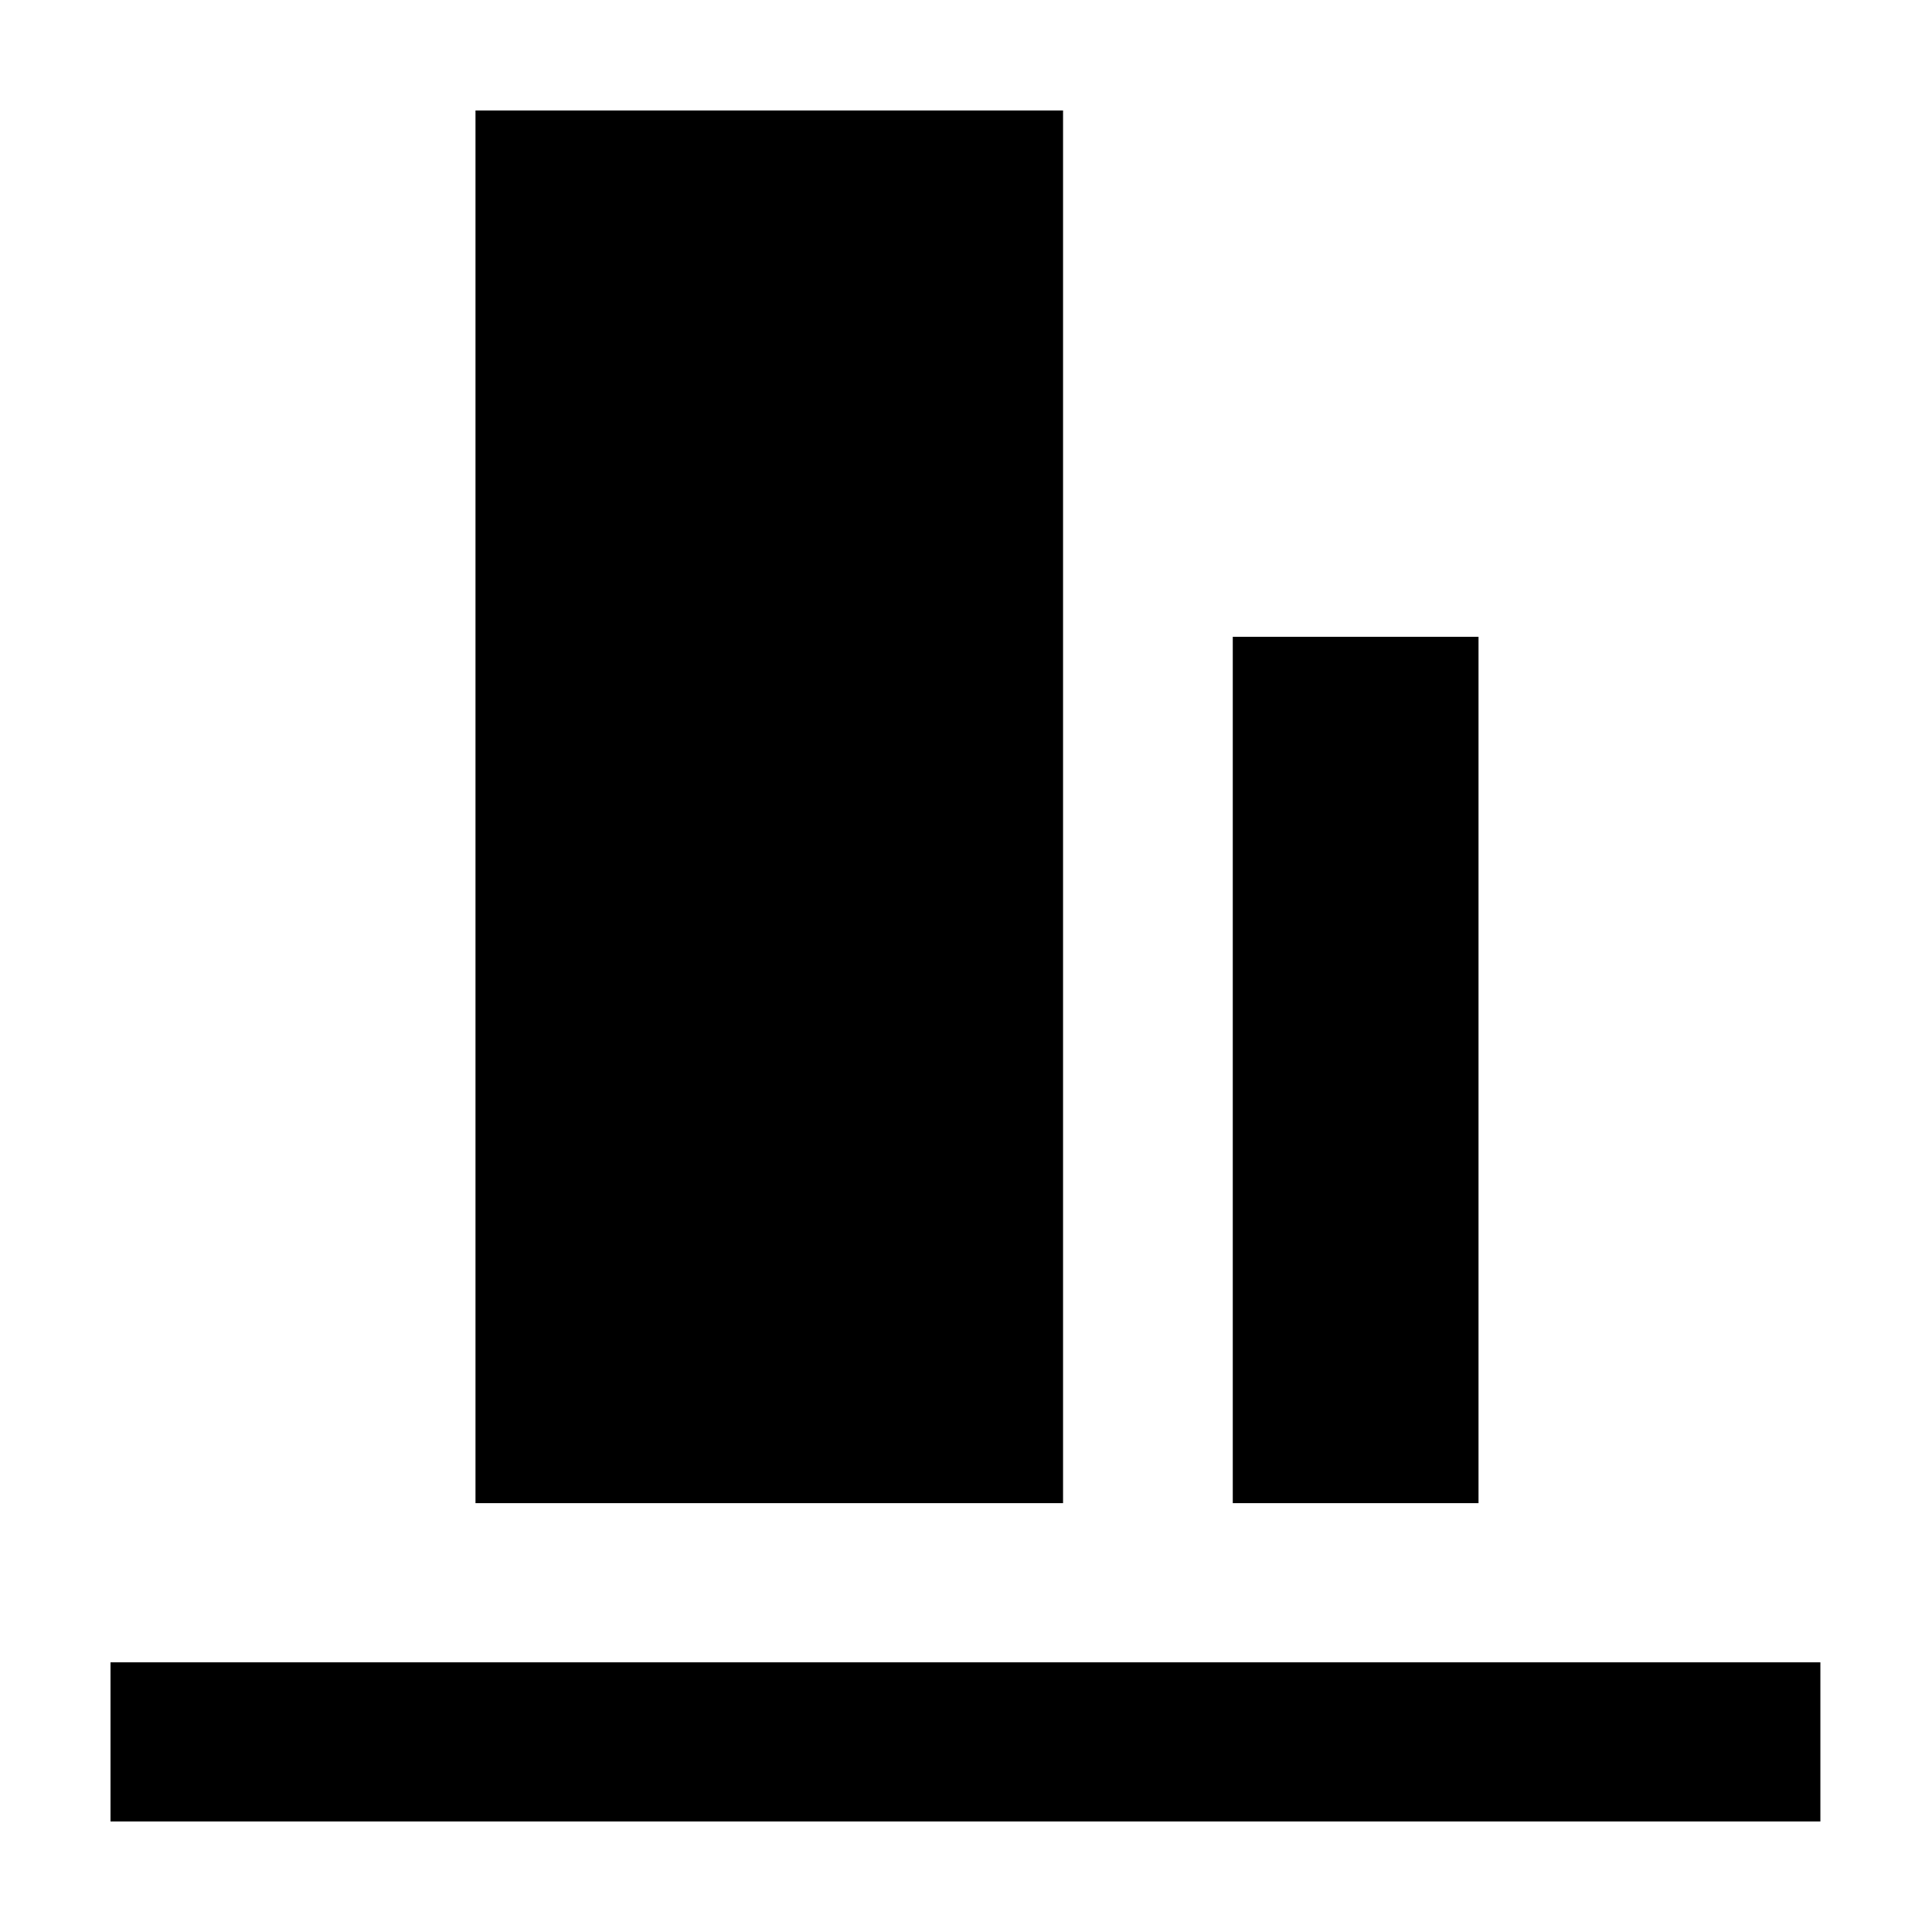 <?xml version="1.0" encoding="UTF-8"?>
<!-- Uploaded to: ICON Repo, www.svgrepo.com, Generator: ICON Repo Mixer Tools -->
<svg fill="#000000" width="800px" height="800px" version="1.1" viewBox="144 144 512 512" xmlns="http://www.w3.org/2000/svg">
 <path d="m270.01 542.35h155.71v-369.07h-155.71zm200.69 0h65.125v-229.59h-65.125zm-297.41 84.359h453.13v-42.176h-453.13z" fill-rule="evenodd"/>
</svg>